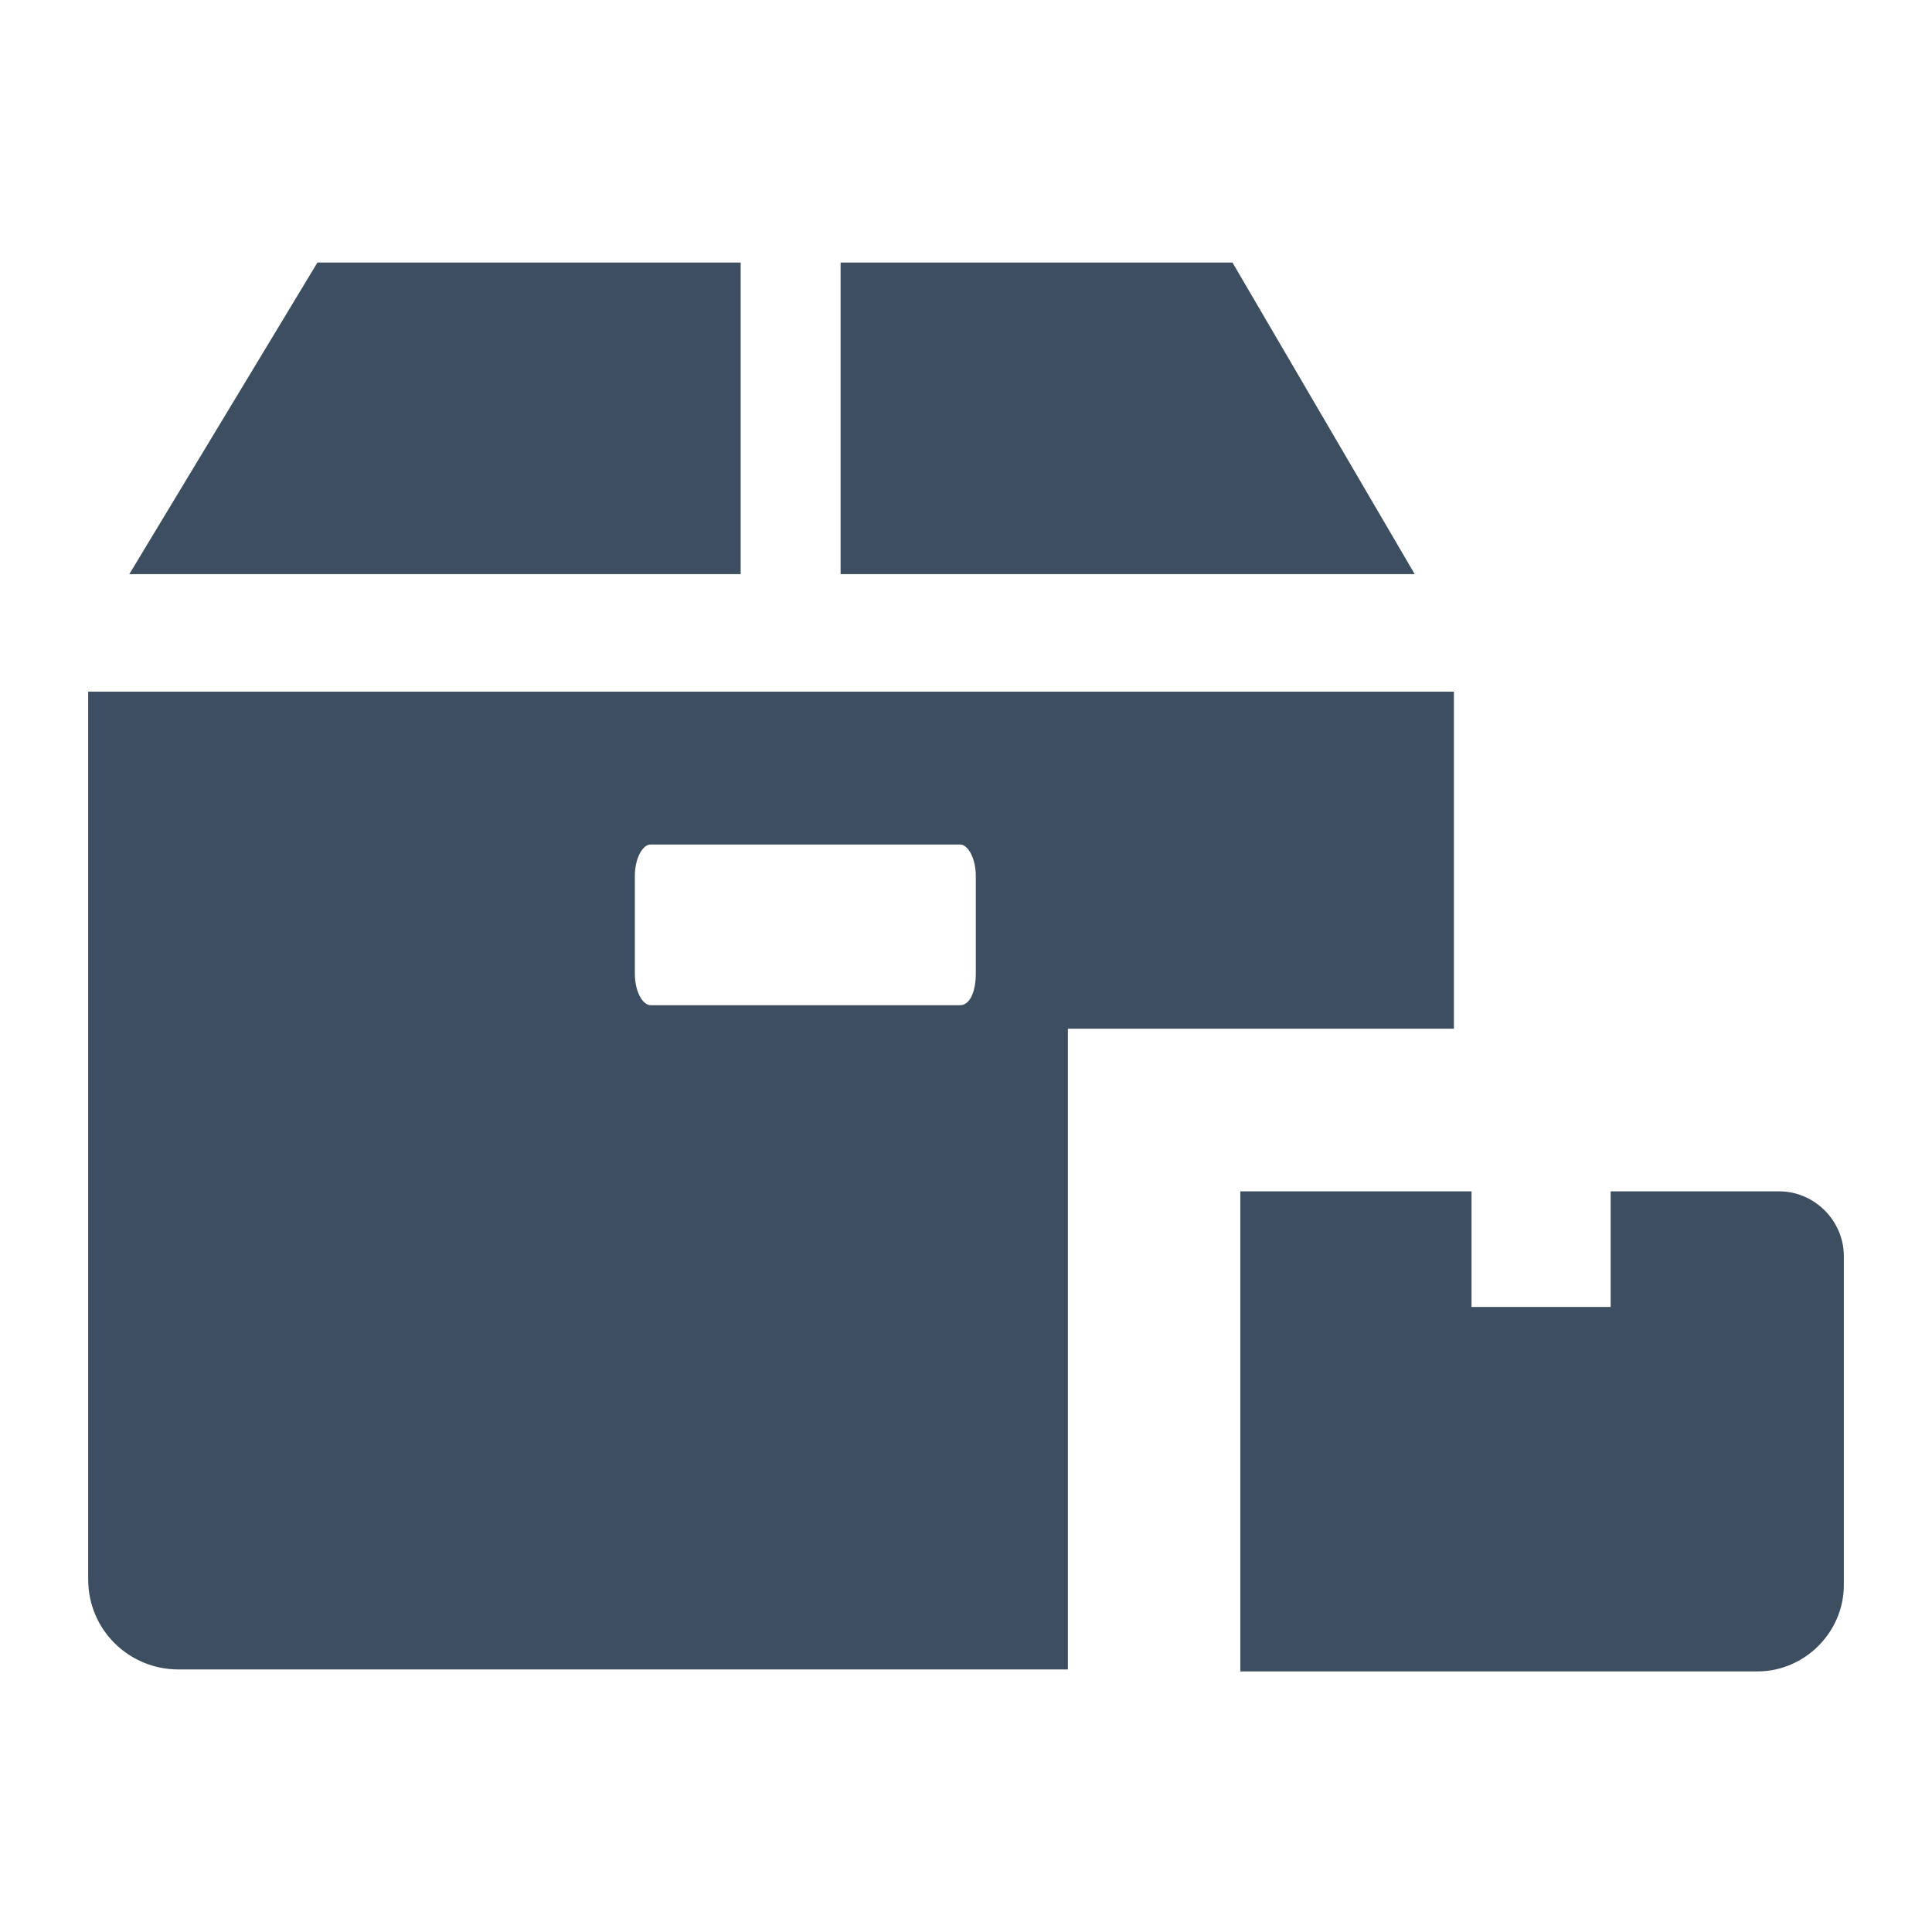 <?xml version="1.0" encoding="utf-8"?>
<!-- Generator: Adobe Illustrator 22.1.0, SVG Export Plug-In . SVG Version: 6.00 Build 0)  -->
<svg version="1.1" id="Layer_1" xmlns="http://www.w3.org/2000/svg" xmlns:xlink="http://www.w3.org/1999/xlink" x="0px" y="0px"
	 viewBox="0 0 98.6 98.6" style="enable-background:new 0 0 98.6 98.6;" xml:space="preserve">
<style type="text/css">
	.st0{fill:#3D4E60;}
</style>
<title>18</title>
<g>
	<path class="st0" d="M54.5,52.5h19.7V35.3H4.5v45.3c0,2.6,2.1,4.6,4.6,4.6h45.4V52.5z M49,51.3H33.2c-0.4,0-0.8-0.7-0.8-1.6v-5
		c0-0.9,0.4-1.6,0.8-1.6H49c0.4,0,0.8,0.7,0.8,1.6v5C49.8,50.6,49.5,51.3,49,51.3z"/>
	<g>
		<polygon class="st0" points="37.8,13.4 37.8,29.3 6.6,29.3 16.2,13.4 		"/>
		<polygon class="st0" points="72.2,29.3 42.9,29.3 42.9,13.4 62.9,13.4 		"/>
	</g>
	<path class="st0" d="M82.2,60.8v5.9h-7.1v-5.9H63.3v24.5h26.4c2.4,0,4.4-2,4.4-4.4V64.1c0-1.8-1.5-3.3-3.3-3.3H82.2z"/>
</g>
</svg>
